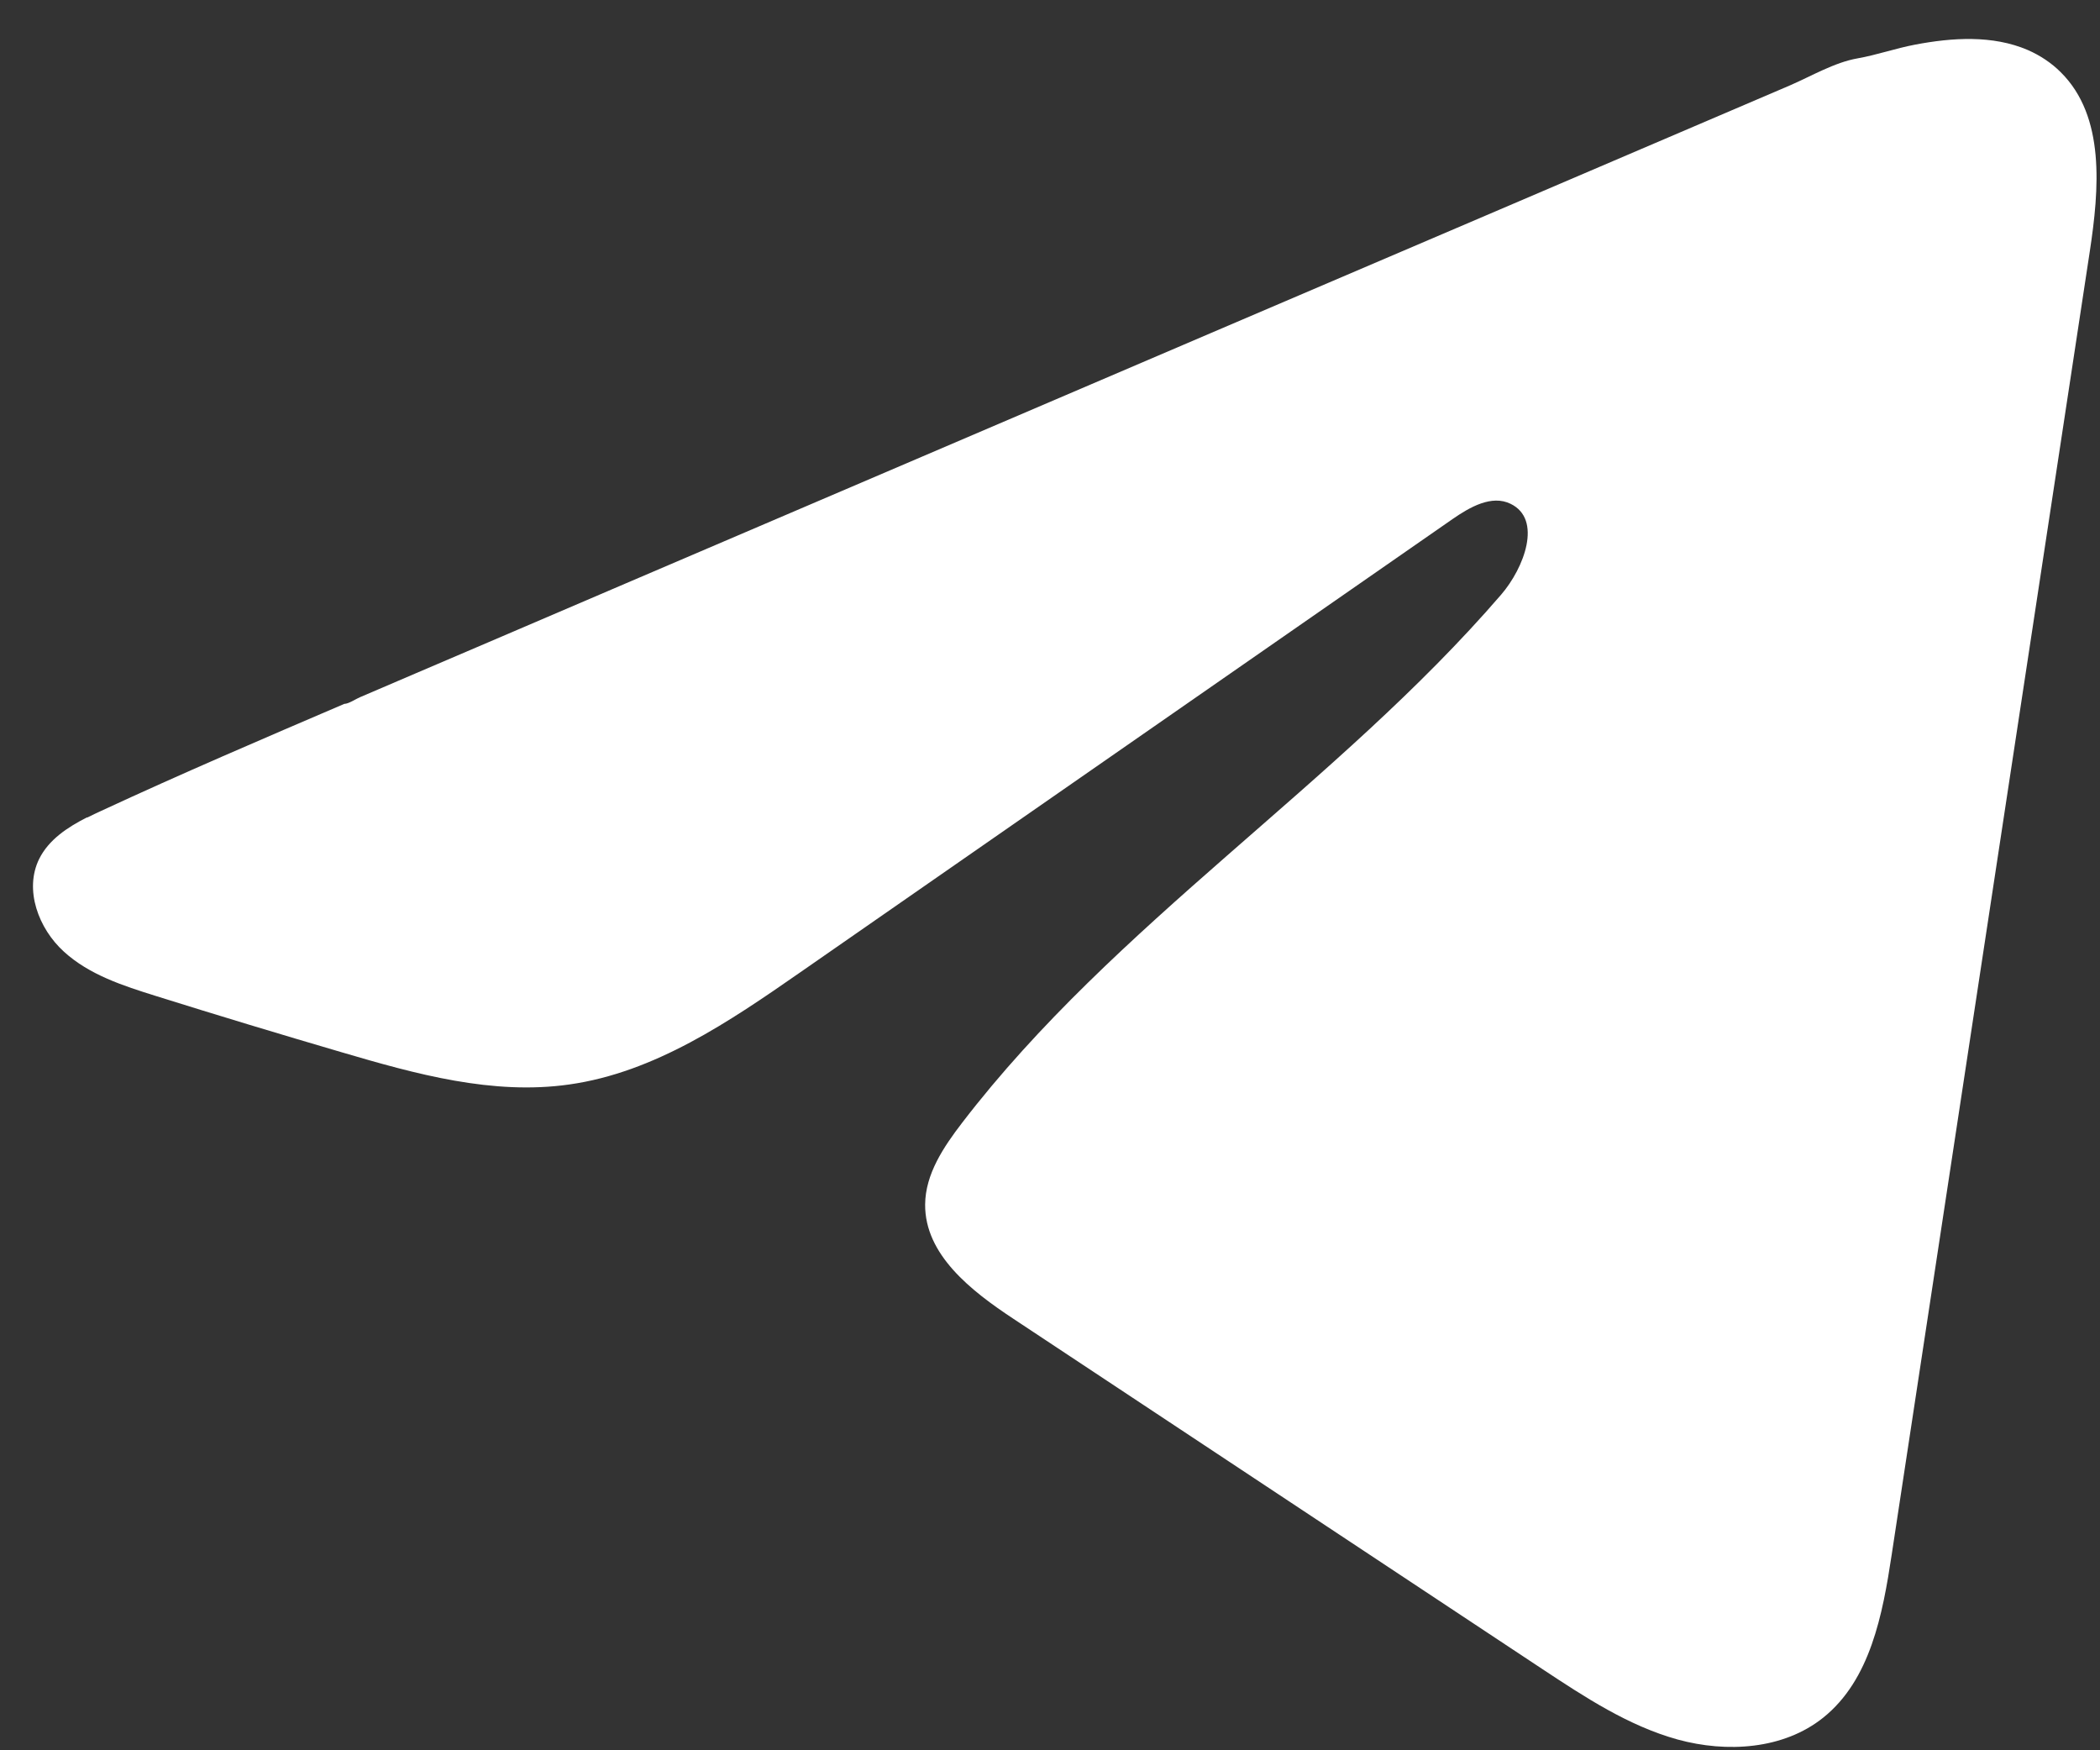 <?xml version="1.0" encoding="UTF-8"?> <svg xmlns="http://www.w3.org/2000/svg" width="24" height="20" viewBox="0 0 24 20" fill="none"><rect x="0" y="0" width="24" height="20" fill="#333333" stroke="none"/><path d="M0.997 9.342C1.051 9.315 1.105 9.289 1.158 9.265C2.076 8.839 3.006 8.441 3.935 8.043C3.985 8.043 4.069 7.985 4.116 7.966C4.188 7.935 4.26 7.905 4.331 7.874C4.469 7.815 4.608 7.756 4.744 7.697C5.021 7.579 5.295 7.461 5.572 7.343C6.123 7.108 6.674 6.872 7.225 6.635C8.327 6.164 9.43 5.692 10.533 5.22C11.635 4.749 12.738 4.277 13.84 3.805C14.942 3.334 16.046 2.862 17.148 2.391C18.25 1.919 19.354 1.447 20.456 0.976C20.701 0.87 20.966 0.713 21.229 0.667C21.45 0.628 21.665 0.552 21.887 0.51C22.308 0.43 22.772 0.398 23.176 0.572C23.315 0.633 23.444 0.718 23.551 0.825C24.063 1.332 23.991 2.163 23.883 2.875C23.128 7.839 22.374 12.804 21.619 17.767C21.516 18.449 21.375 19.196 20.837 19.627C20.383 19.991 19.735 20.031 19.173 19.877C18.611 19.721 18.116 19.395 17.63 19.074C15.614 17.739 13.597 16.404 11.581 15.069C11.101 14.752 10.568 14.338 10.573 13.762C10.576 13.416 10.783 13.107 10.994 12.832C12.746 10.547 15.274 8.976 17.155 6.796C17.42 6.489 17.629 5.934 17.264 5.757C17.048 5.651 16.799 5.794 16.601 5.931C14.115 7.657 11.631 9.385 9.145 11.111C8.334 11.675 7.483 12.254 6.506 12.392C5.631 12.517 4.751 12.273 3.905 12.024C3.195 11.816 2.487 11.602 1.782 11.381C1.407 11.264 1.02 11.139 0.73 10.874C0.44 10.611 0.274 10.166 0.448 9.814C0.558 9.594 0.77 9.454 0.994 9.34L0.997 9.342Z" fill="white"></path></svg> 